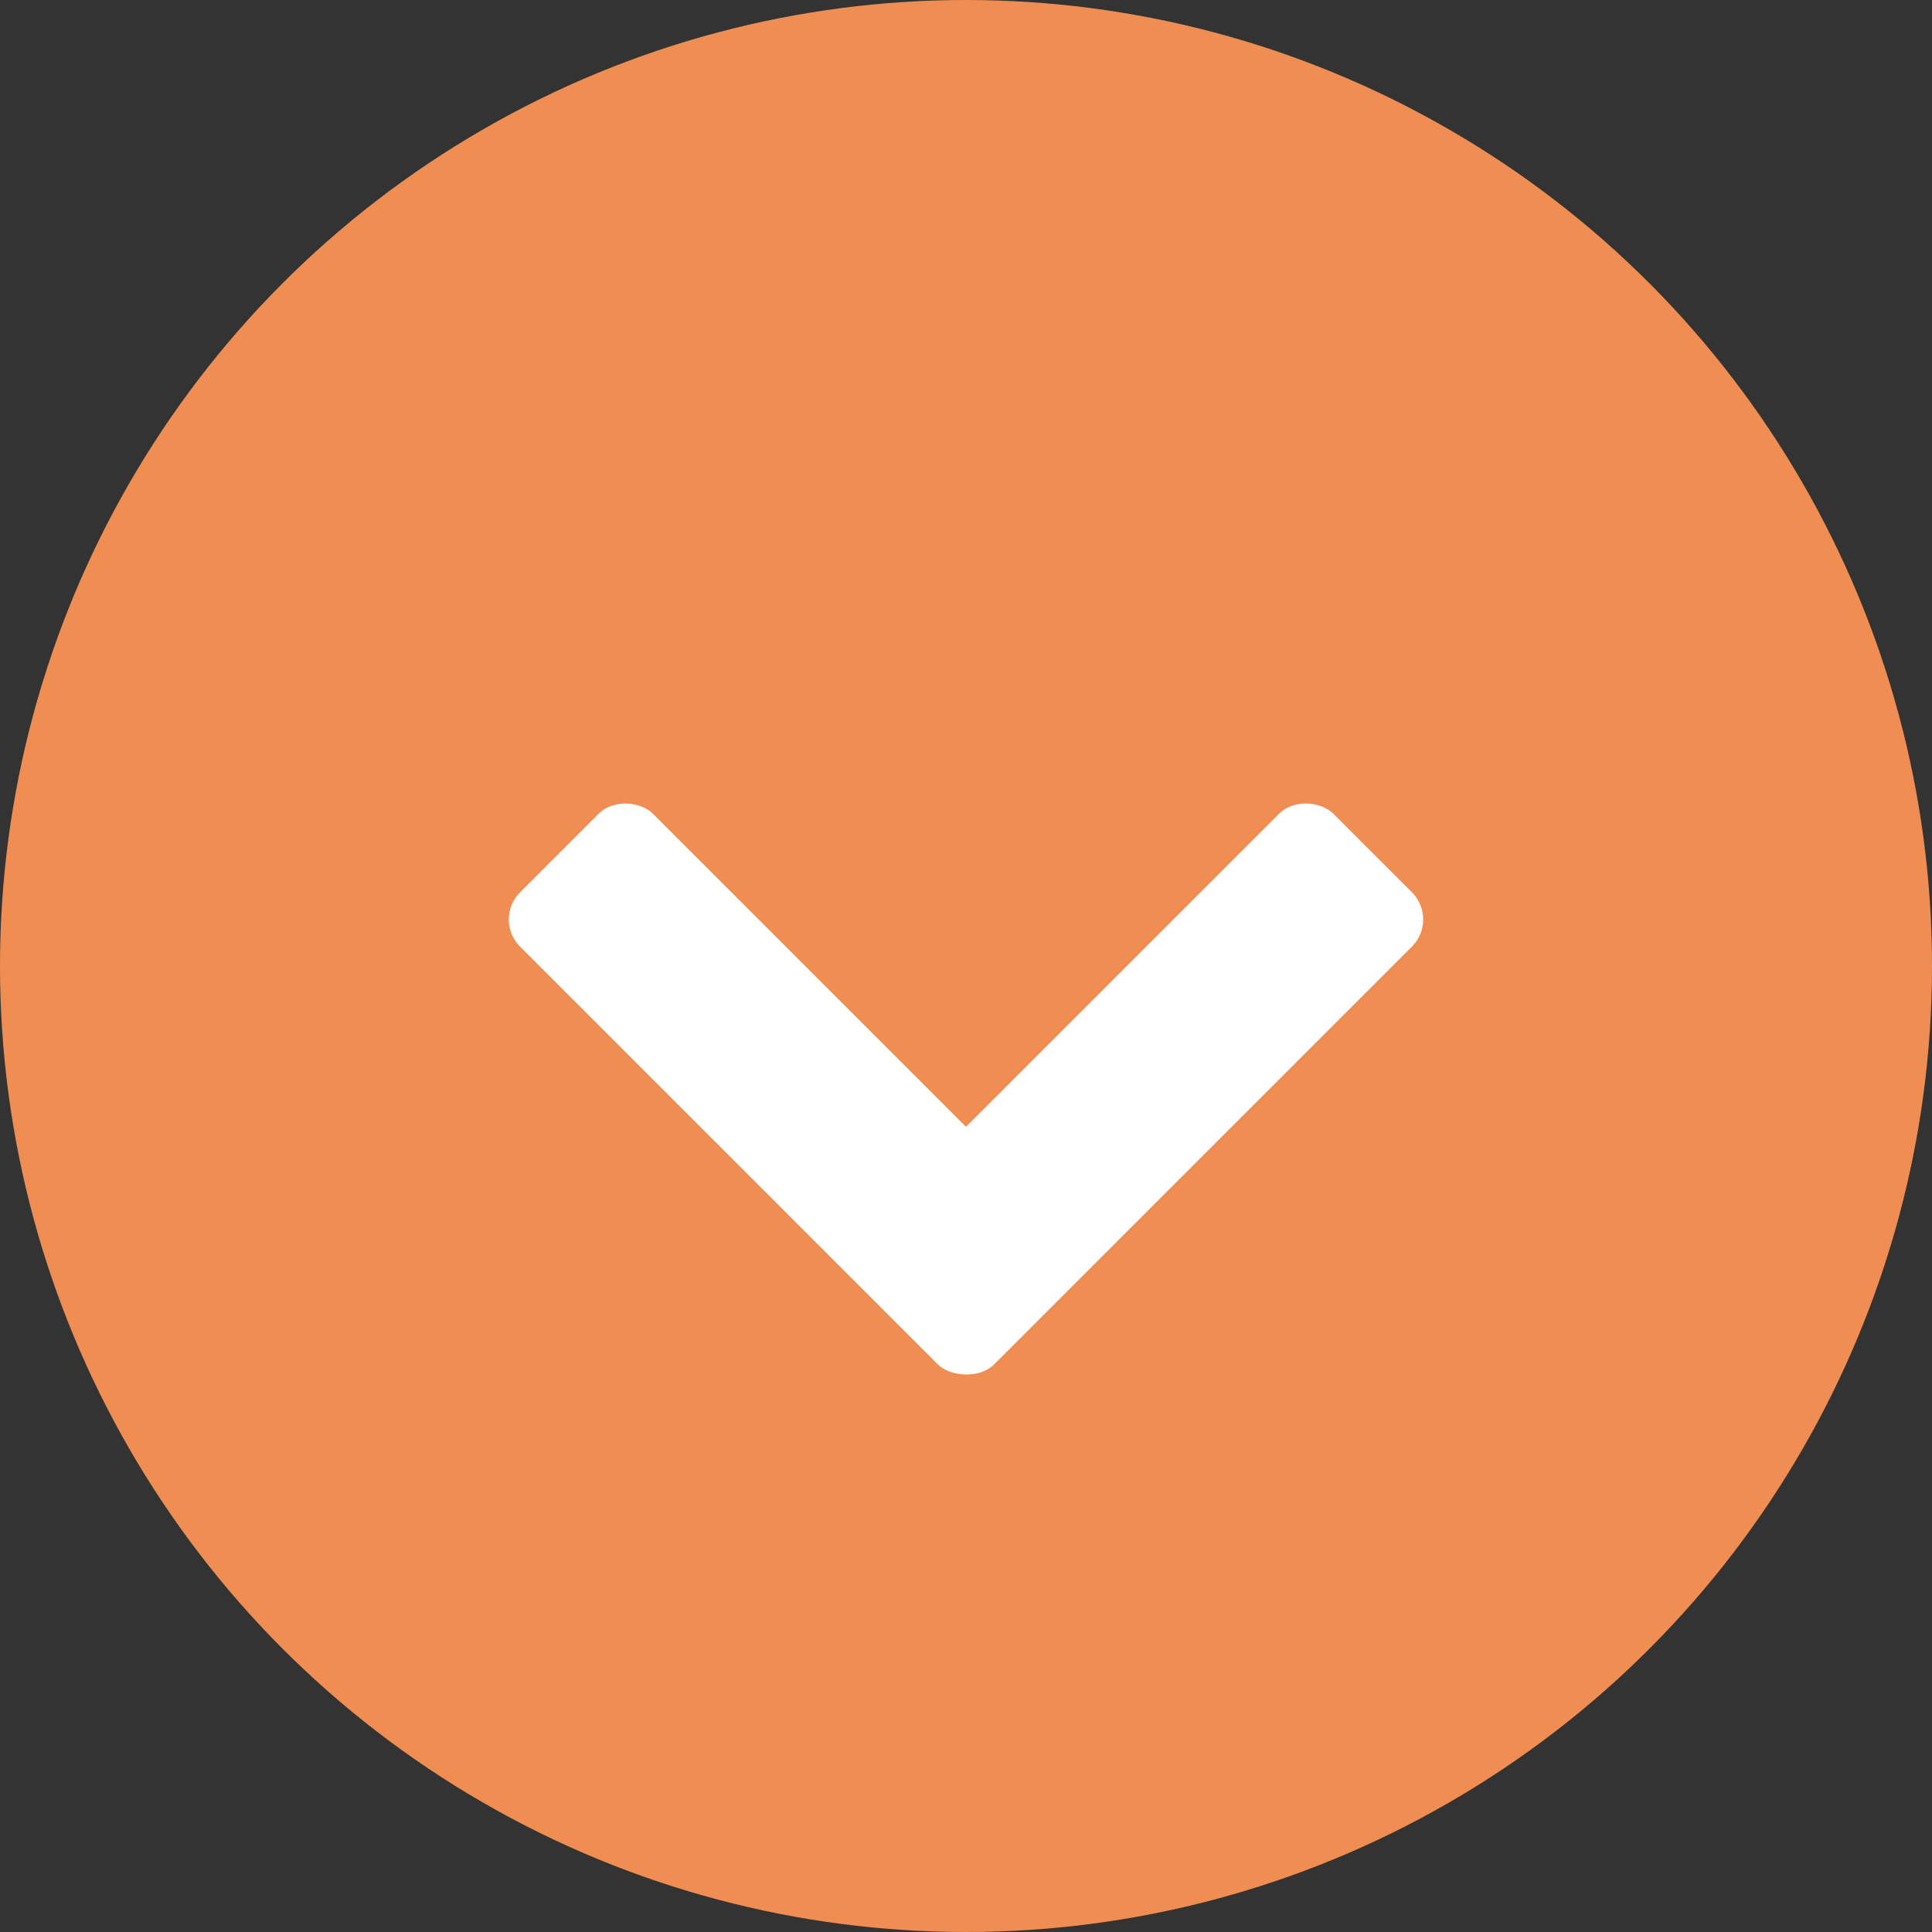 <svg id="botao-energy" xmlns="http://www.w3.org/2000/svg" width="110" height="110" viewBox="0 0 110 110">
  <rect x="0" y="0" width="110" height="110" fill="#333333" stroke="none"/>
  <g id="Grupo_382" data-name="Grupo 382" transform="translate(-2473.769 -5699.566)">
    <g id="Grupo_378" data-name="Grupo 378">
      <circle id="Elipse_6" data-name="Elipse 6" cx="55" cy="55" r="55" transform="translate(2473.769 5699.566)" fill="#F08D52"/>
    </g>
    <g id="Grupo_381" data-name="Grupo 381">
      <g id="Grupo_379" data-name="Grupo 379">
        <rect id="Retângulo_113" data-name="Retângulo 113" width="10.7" height="37.994" rx="2.189" transform="translate(2501.832 5751.917) rotate(-45)" fill="#fff"/>
      </g>
      <g id="Grupo_380" data-name="Grupo 380">
        <rect id="Retângulo_114" data-name="Retângulo 114" width="37.994" height="10.7" rx="2.189" transform="translate(2521.274 5771.216) rotate(-45)" fill="#fff"/>
      </g>
    </g>
  </g>
</svg>
